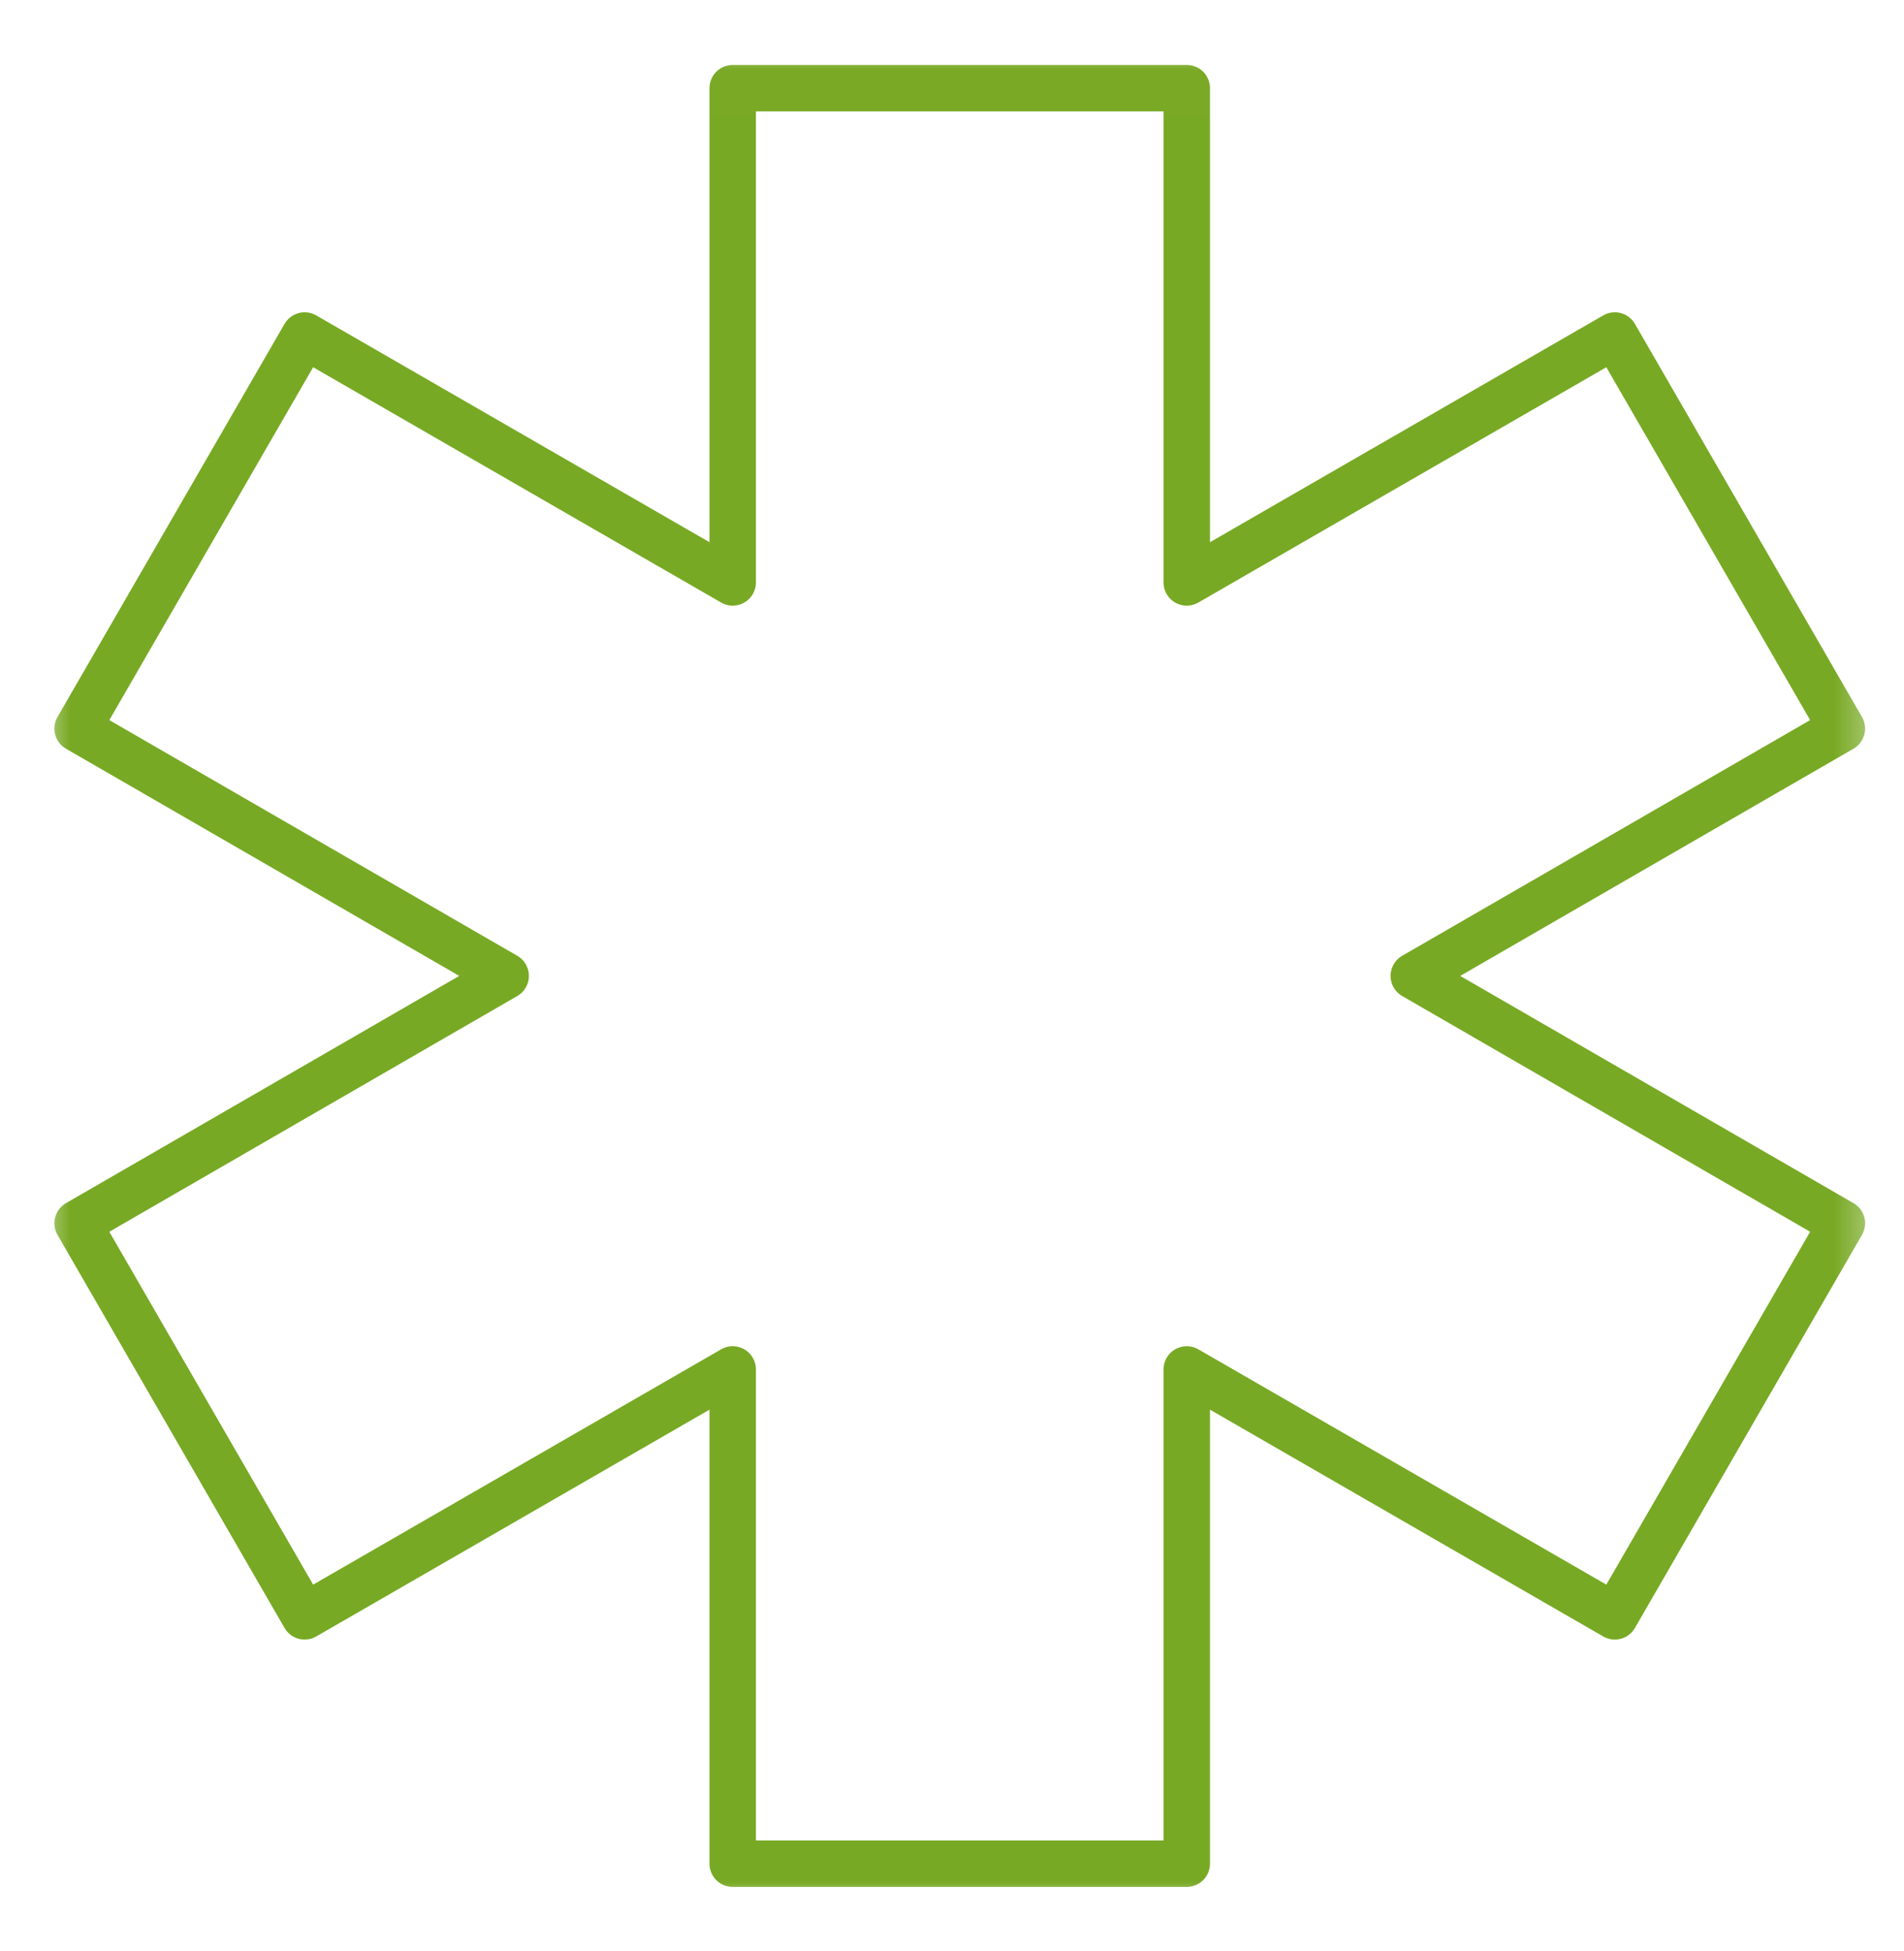 <svg width="41" height="42" viewBox="0 0 41 42" fill="none" xmlns="http://www.w3.org/2000/svg">
<mask id="mask0_5_10" style="mask-type:luminance" maskUnits="userSpaceOnUse" x="0" y="1" width="41" height="41">
<path d="M40.551 1.008H0.782V41.008H40.551V1.008Z" fill="white"/>
</mask>
<g mask="url(#mask0_5_10)">
<path d="M39.662 15.685L34.773 7.223L25.555 12.538V1.898H15.778V12.538L6.56 7.223L1.671 15.685L10.889 21.009L1.671 26.334L6.56 34.796L15.778 29.481V40.121H25.555V29.481L34.773 34.796L39.662 26.334L30.444 21.009L39.662 15.685Z" stroke="#78A924" stroke-linecap="round" stroke-linejoin="round"/>
</g>
</svg>
